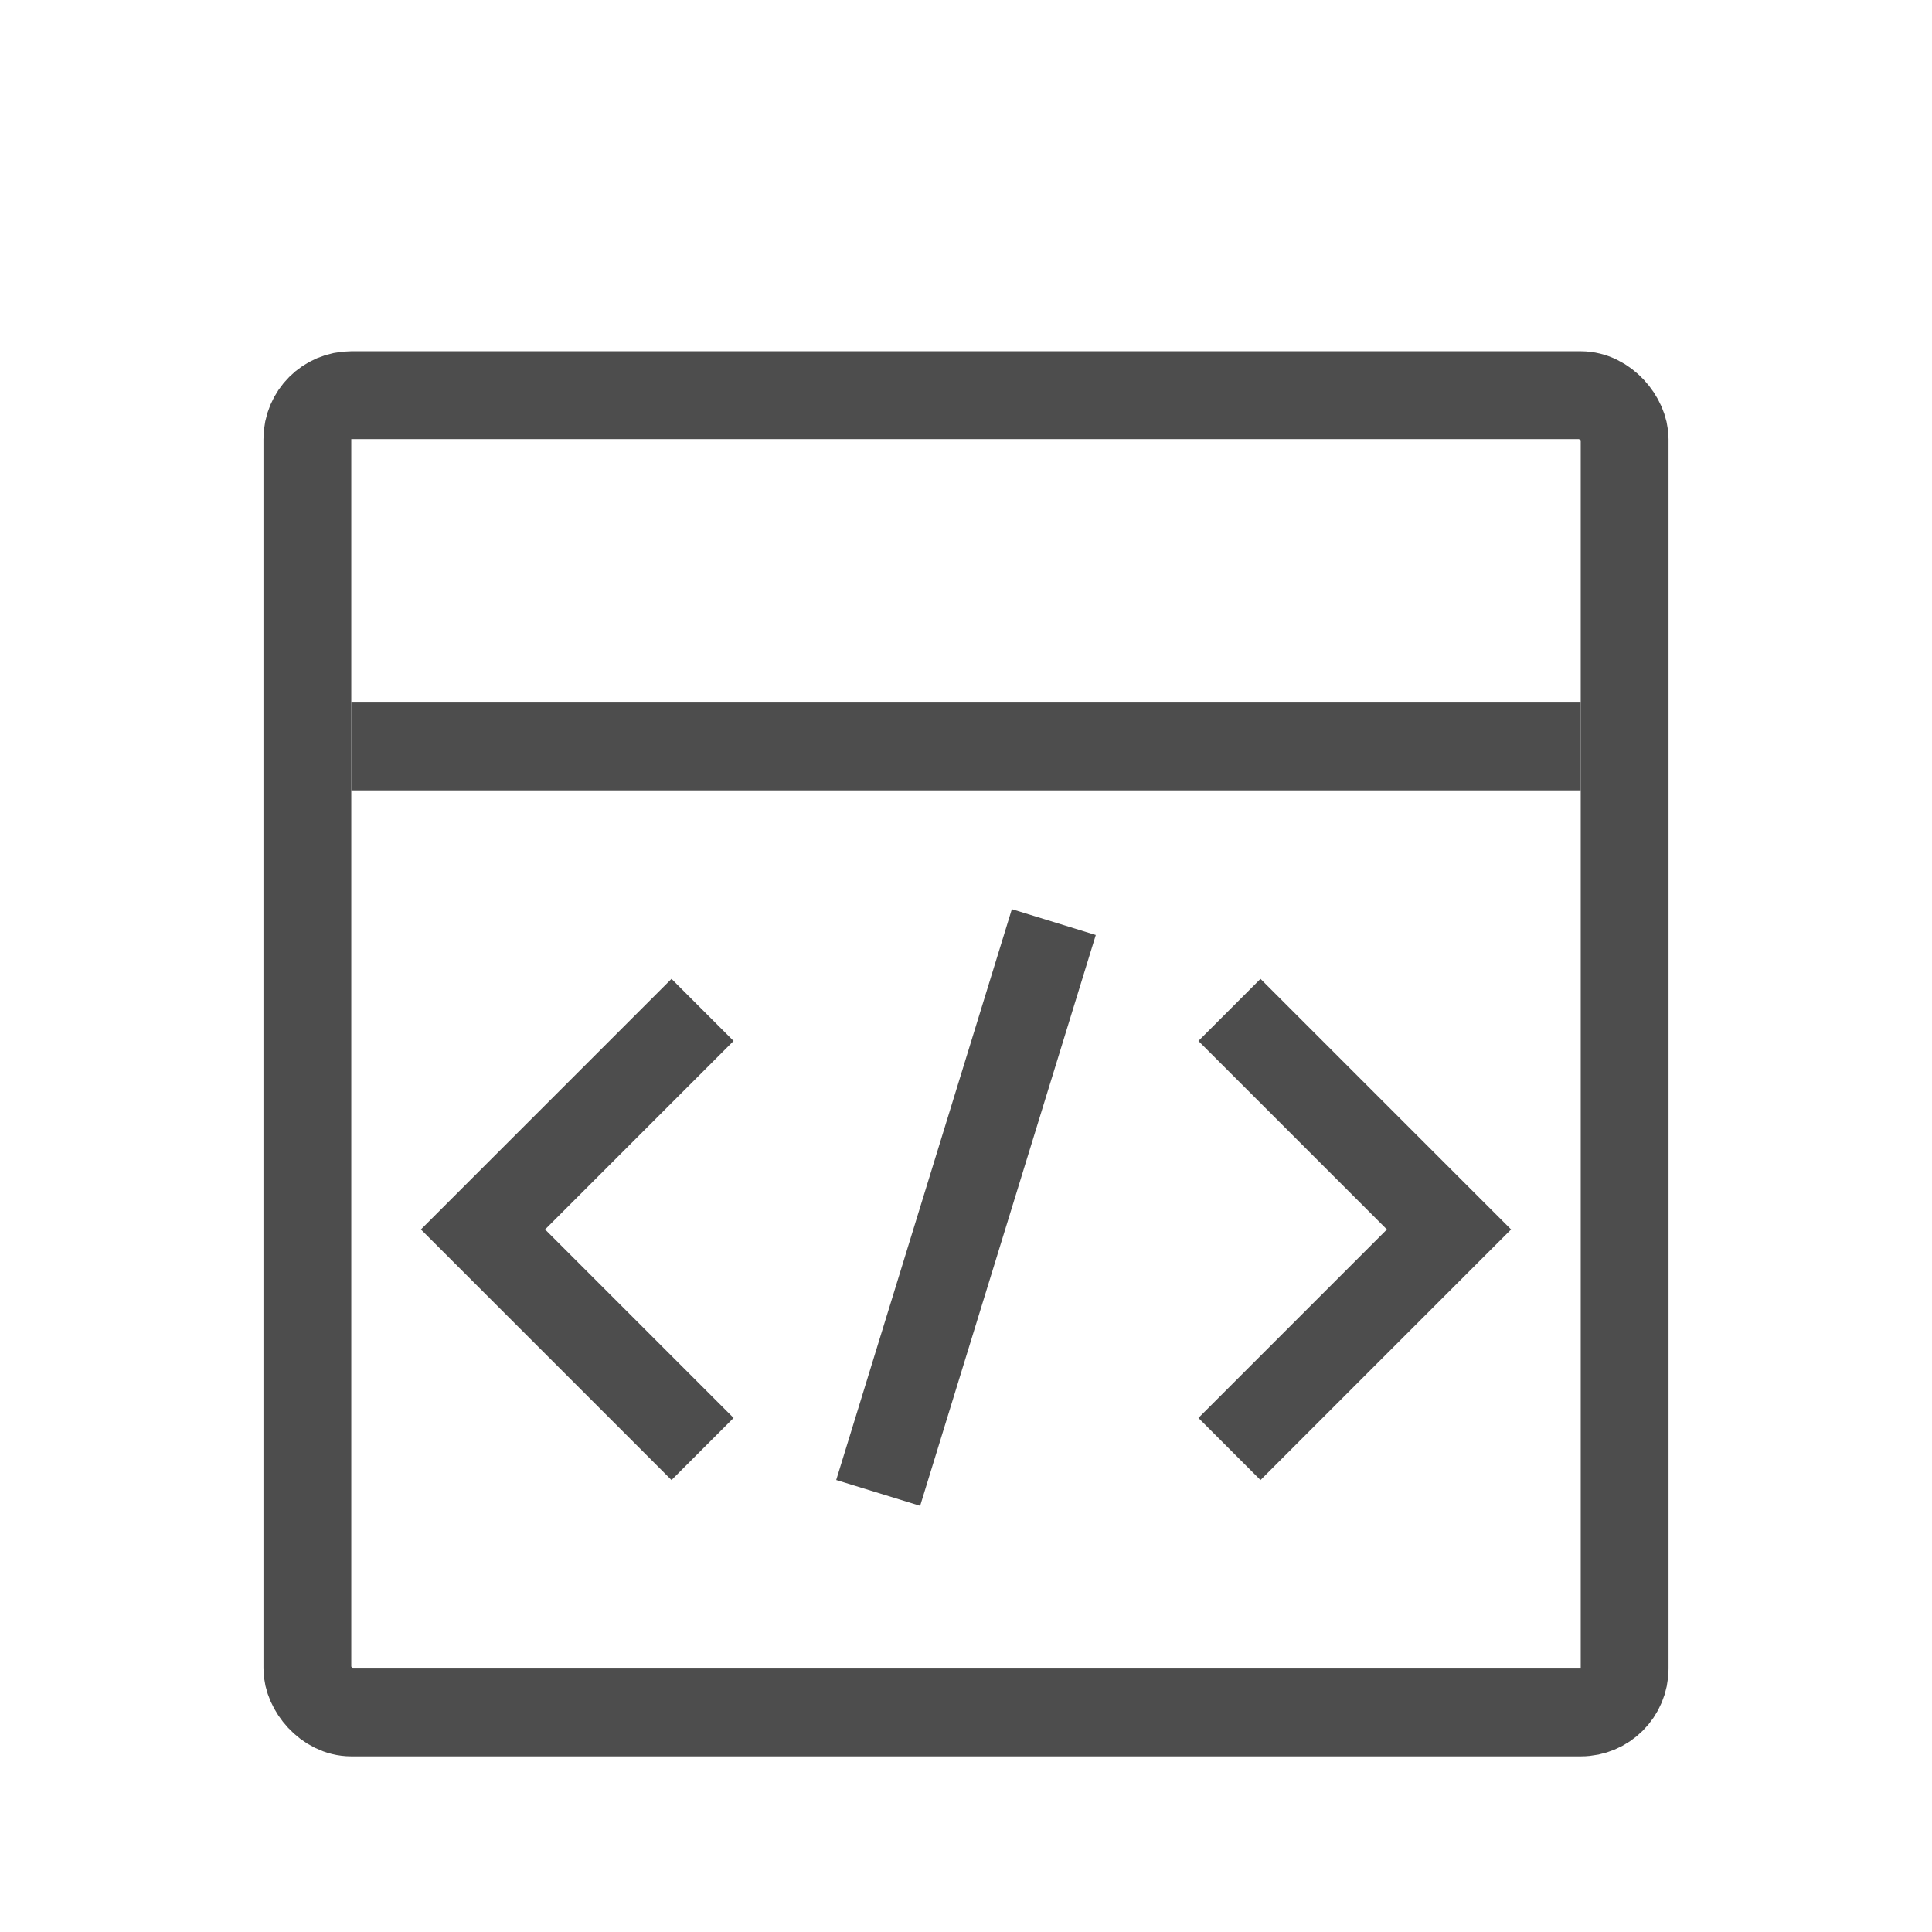 <svg width="22" height="22" viewBox="0 0 22 22" fill="none" xmlns="http://www.w3.org/2000/svg">
<rect x="3.5" y="4.5" width="15" height="15" rx="0.5" stroke="#4D4D4D"/>
<rect x="4.25" y="8.25" width="13.5" height="0.5" fill="#333333" stroke="#4D4D4D" stroke-width="0.5"/>
<path d="M8 11.5L5.5 14L8 16.5" stroke="#4D4D4D"/>
<path d="M14 11.5L16.5 14L14 16.5" stroke="#4D4D4D"/>
<path d="M12 10.5L10 17" stroke="#4D4D4D"/>
</svg>
